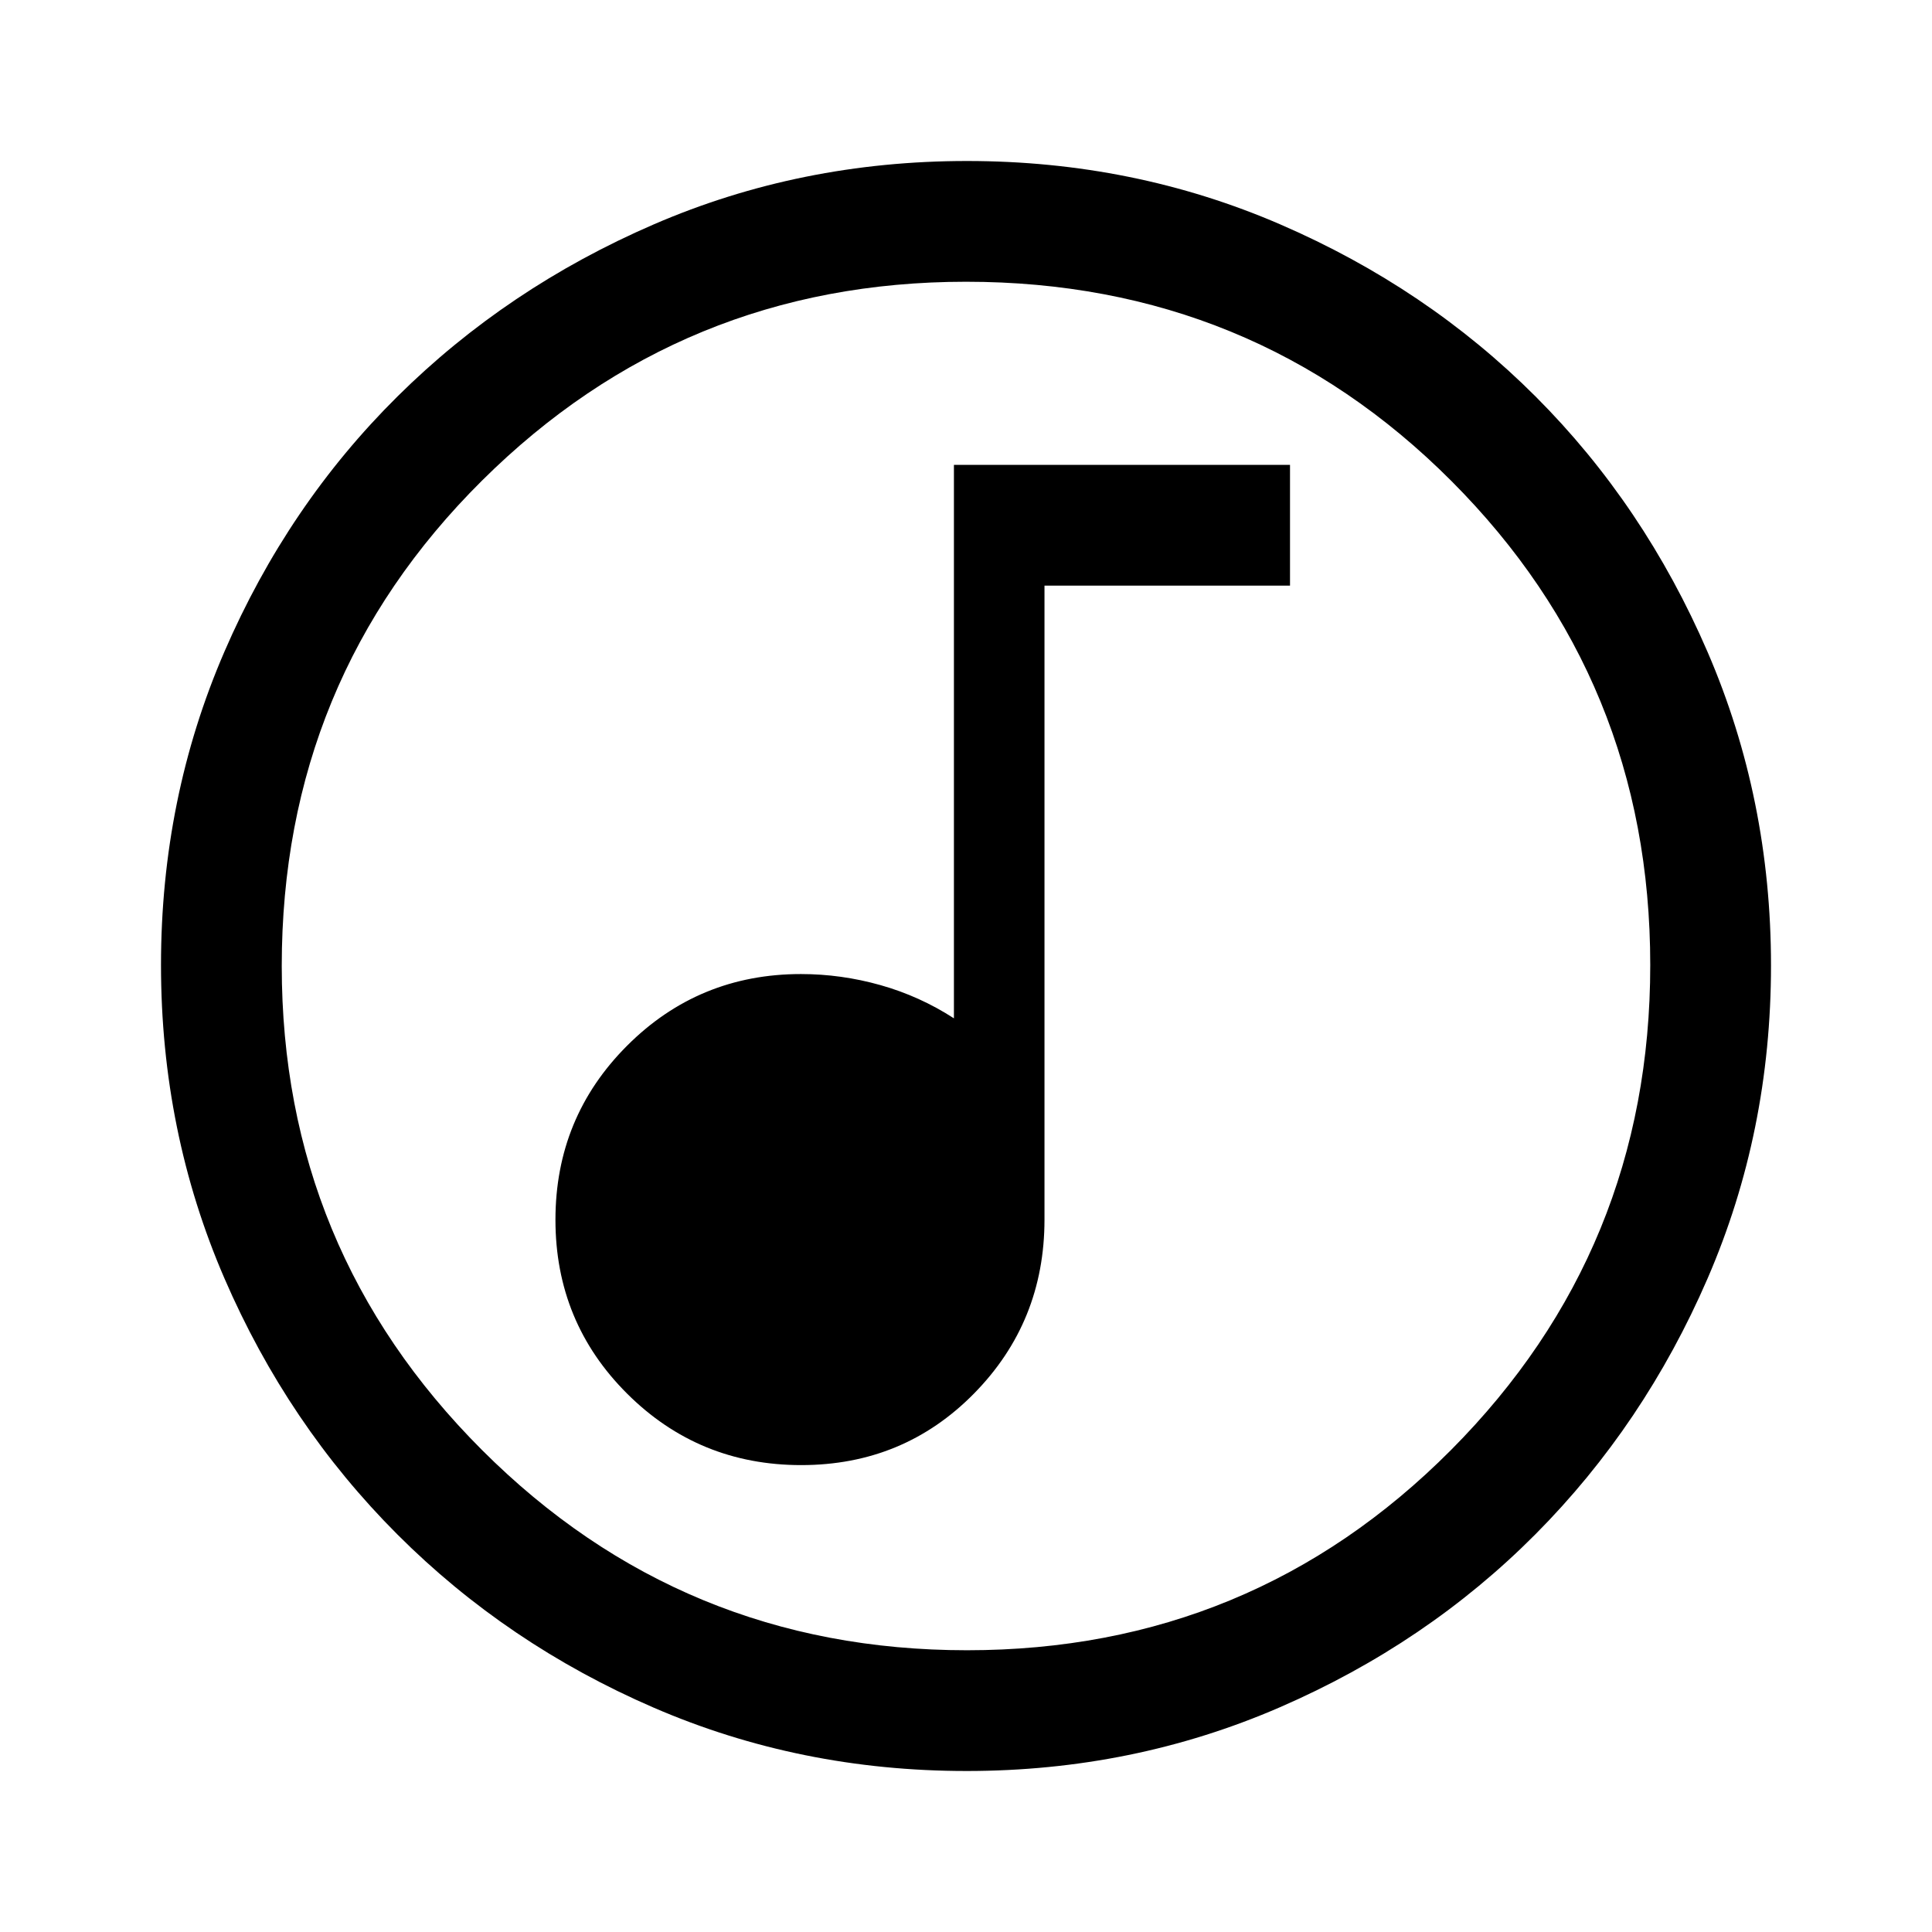 <svg xmlns="http://www.w3.org/2000/svg" width="48" height="48" viewBox="0 -960 960 960"><path d="M398.118-232Q449-232 484-267.583q35-35.584 35-86.417v-315h122v-60H474v275q-17-11-36.5-16.5T398-476q-50.833 0-86.417 35.618Q276-404.765 276-353.882 276-303 311.618-267.5q35.617 35.5 86.5 35.5Zm82.148 152q-82.734 0-155.5-31.5t-127.266-86q-54.5-54.5-86-127.341Q80-397.681 80-480.5q0-82.819 31.5-155.659Q143-709 197.5-763t127.341-85.5Q397.681-880 480.5-880q82.819 0 155.659 31.5Q709-817 763-763t85.5 127Q880-563 880-480.266q0 82.734-31.5 155.5T763-197.684q-54 54.316-127 86Q563-80 480.266-80Zm.234-60Q622-140 721-239.5t99-241Q820-622 721.188-721 622.375-820 480-820q-141 0-240.5 98.812Q140-622.375 140-480q0 141 99.5 240.5t241 99.5Zm-.5-340Z"/></svg>